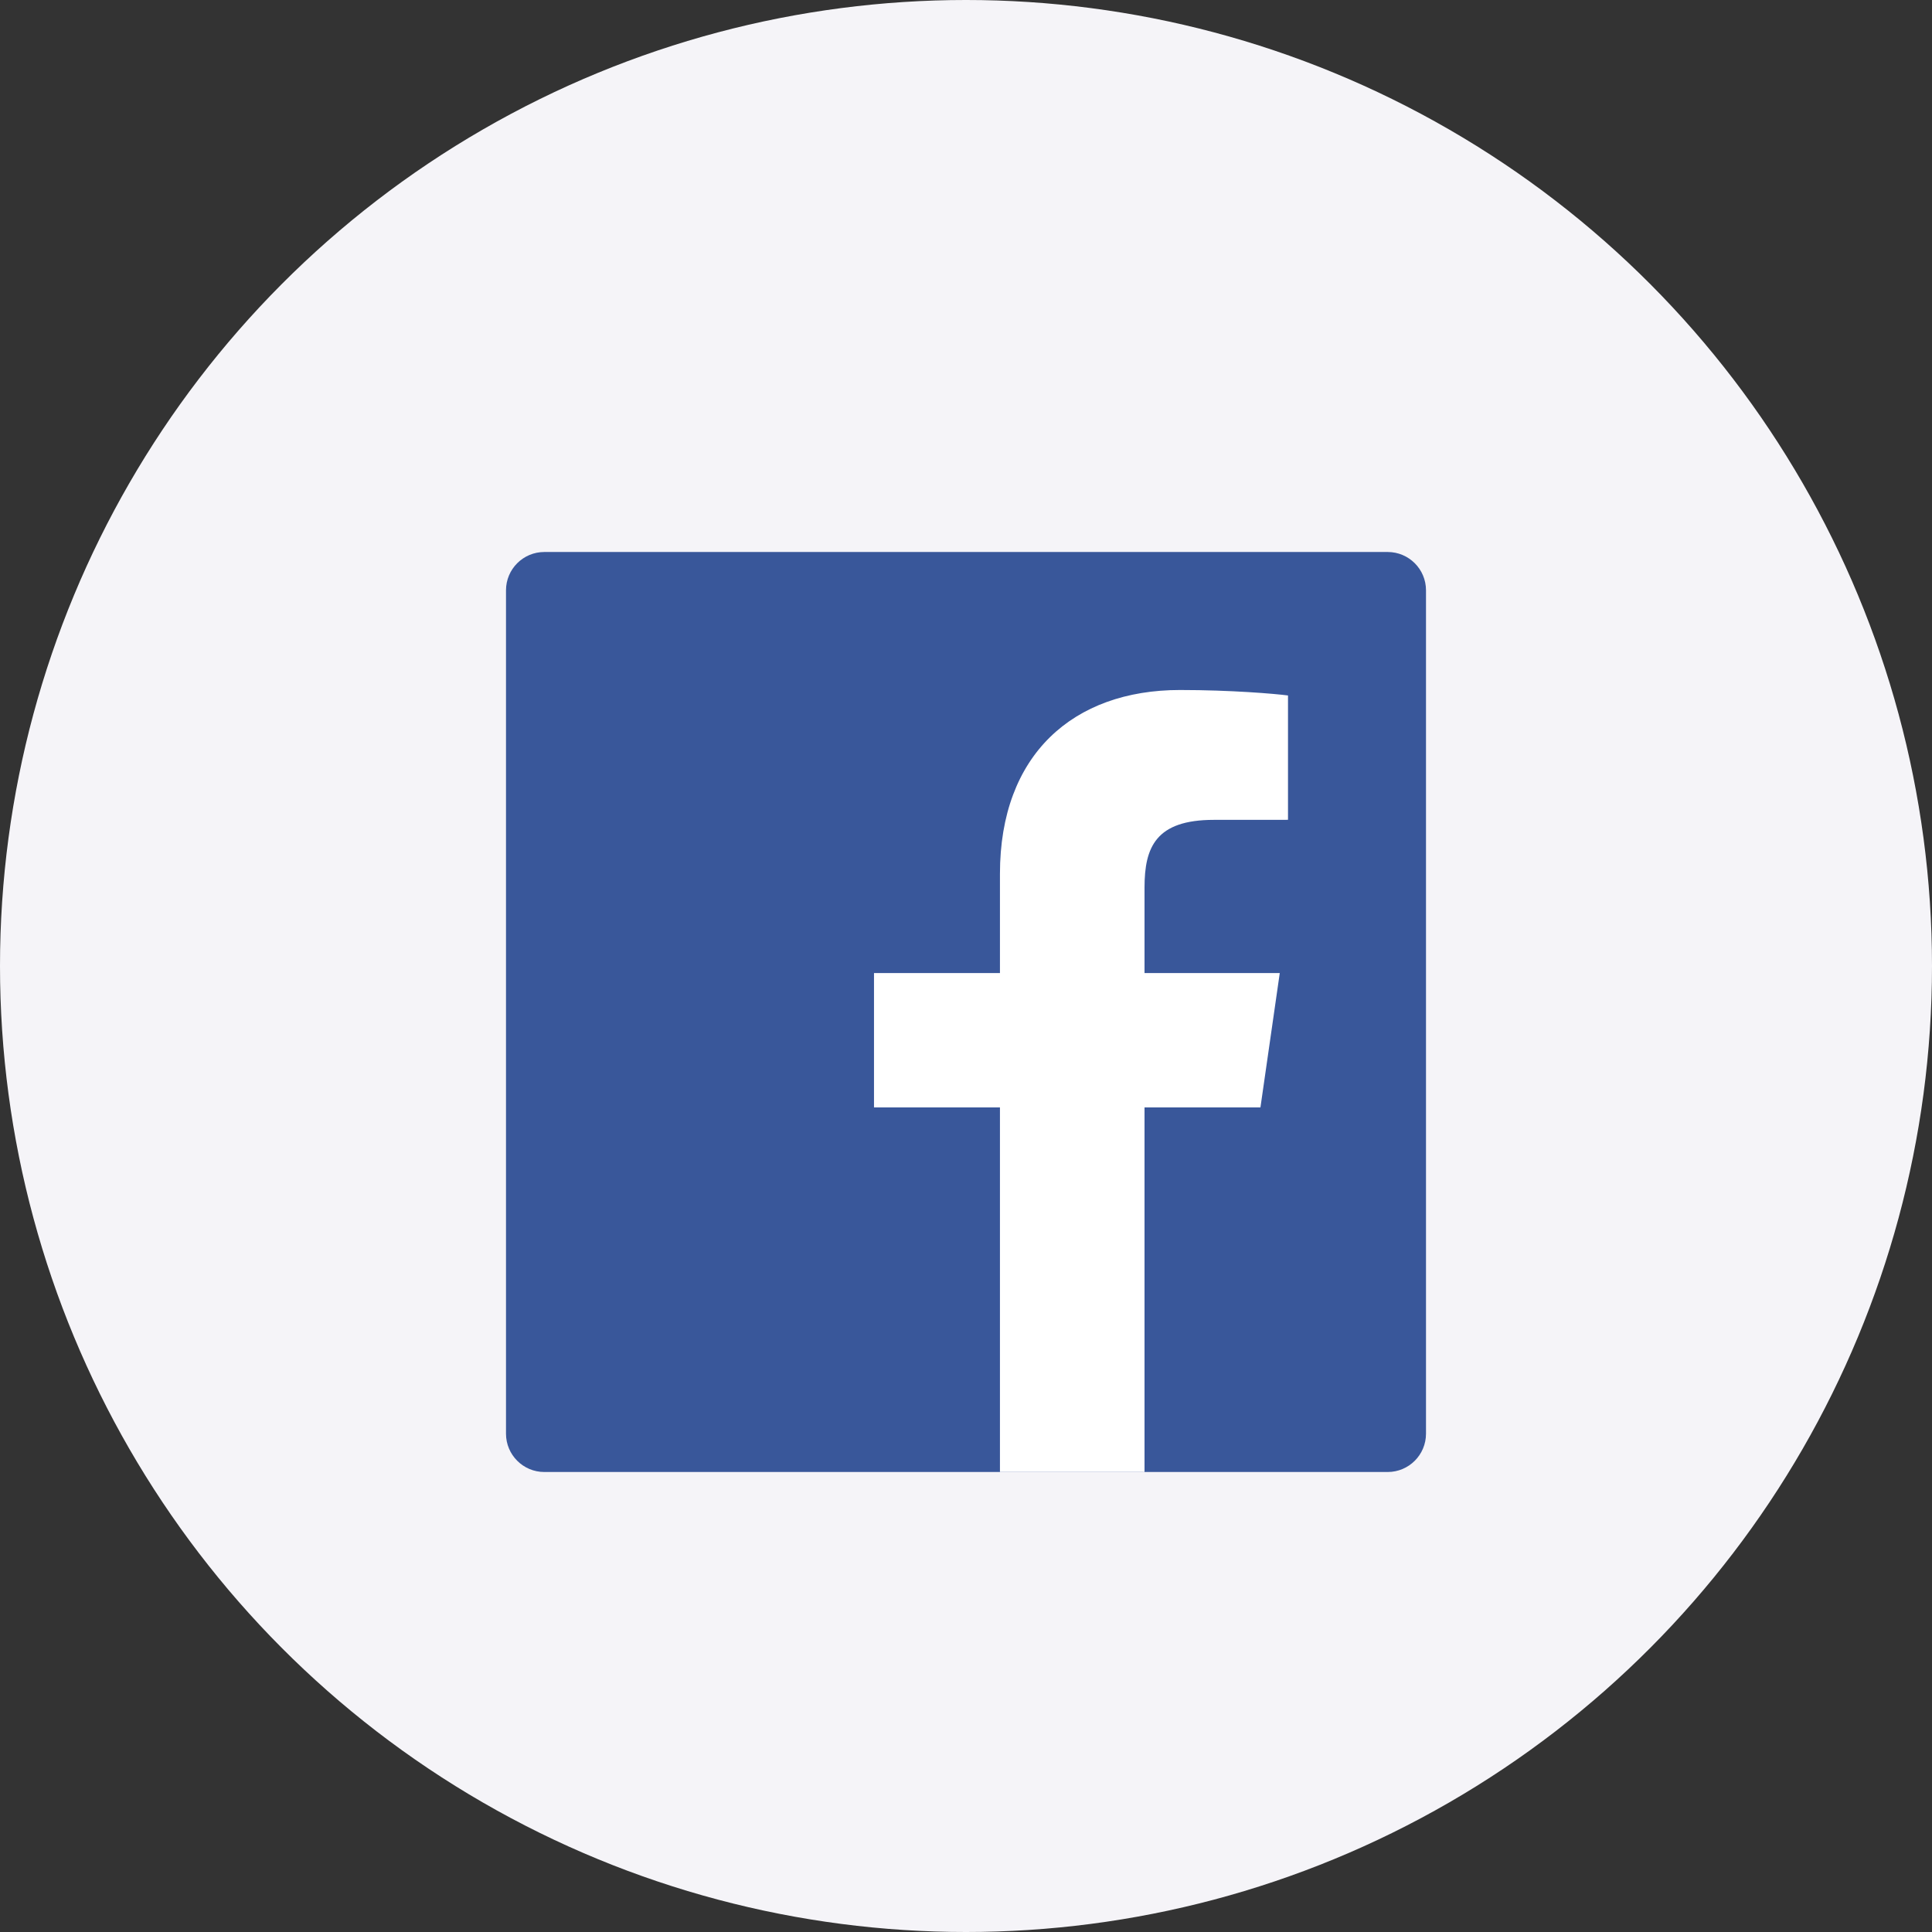 <?xml version="1.0" encoding="UTF-8" standalone="no"?>
<svg width="42px" height="42px" viewBox="0 0 42 42" version="1.1" xmlns="http://www.w3.org/2000/svg" xmlns:xlink="http://www.w3.org/1999/xlink">
    <rect x="0" y="0" width="42" height="42" fill="#333333" stroke="none"/>
    <!-- Generator: Sketch 47.1 (45422) - http://www.bohemiancoding.com/sketch -->
    <title>Group 35</title>
    <desc>Created with Sketch.</desc>
    <defs></defs>
    <g id="🤠-P3-–-Public-Pages" stroke="none" stroke-width="1" fill="none" fill-rule="evenodd">
        <g id="1.-Home" transform="translate(-674, -3137)">
            <g id="Group-22" transform="translate(500, 3137)">
                <g id="Group-4" transform="translate(62, 0)">
                    <g id="Group-35" transform="translate(112, 0)">
                        <circle id="Oval-4-Copy-2" fill="#F5F4F8" cx="21" cy="21" r="21"></circle>
                        <g id="logo-facebook" transform="translate(11, 12)" fill-rule="nonzero">
                            <path d="M19.167,20 C19.627,20 20,19.627 20,19.167 L20,0.833 C20,0.373 19.627,0 19.167,0 L0.833,0 C0.373,0 0,0.373 0,0.833 L0,19.167 C0,19.627 0.373,20 0.833,20 L19.167,20 Z" id="White_4_" fill="#39579A"></path>
                            <path d="M10.738,20 L10.738,12.074 L8,12.074 L8,9.153 L10.738,9.153 L10.738,6.995 C10.738,4.408 12.329,3 14.652,3 C15.765,3 16.721,3.082 17,3.119 L17,5.822 L15.389,5.823 C14.125,5.823 13.881,6.419 13.881,7.294 L13.881,9.153 L16.821,9.153 L16.401,12.074 L13.881,12.074 L13.881,20 L10.738,20 Z" id="White_2_" fill="#FFFFFF"></path>
                        </g>
                    </g>
                </g>
            </g>
        </g>
    </g>
</svg>